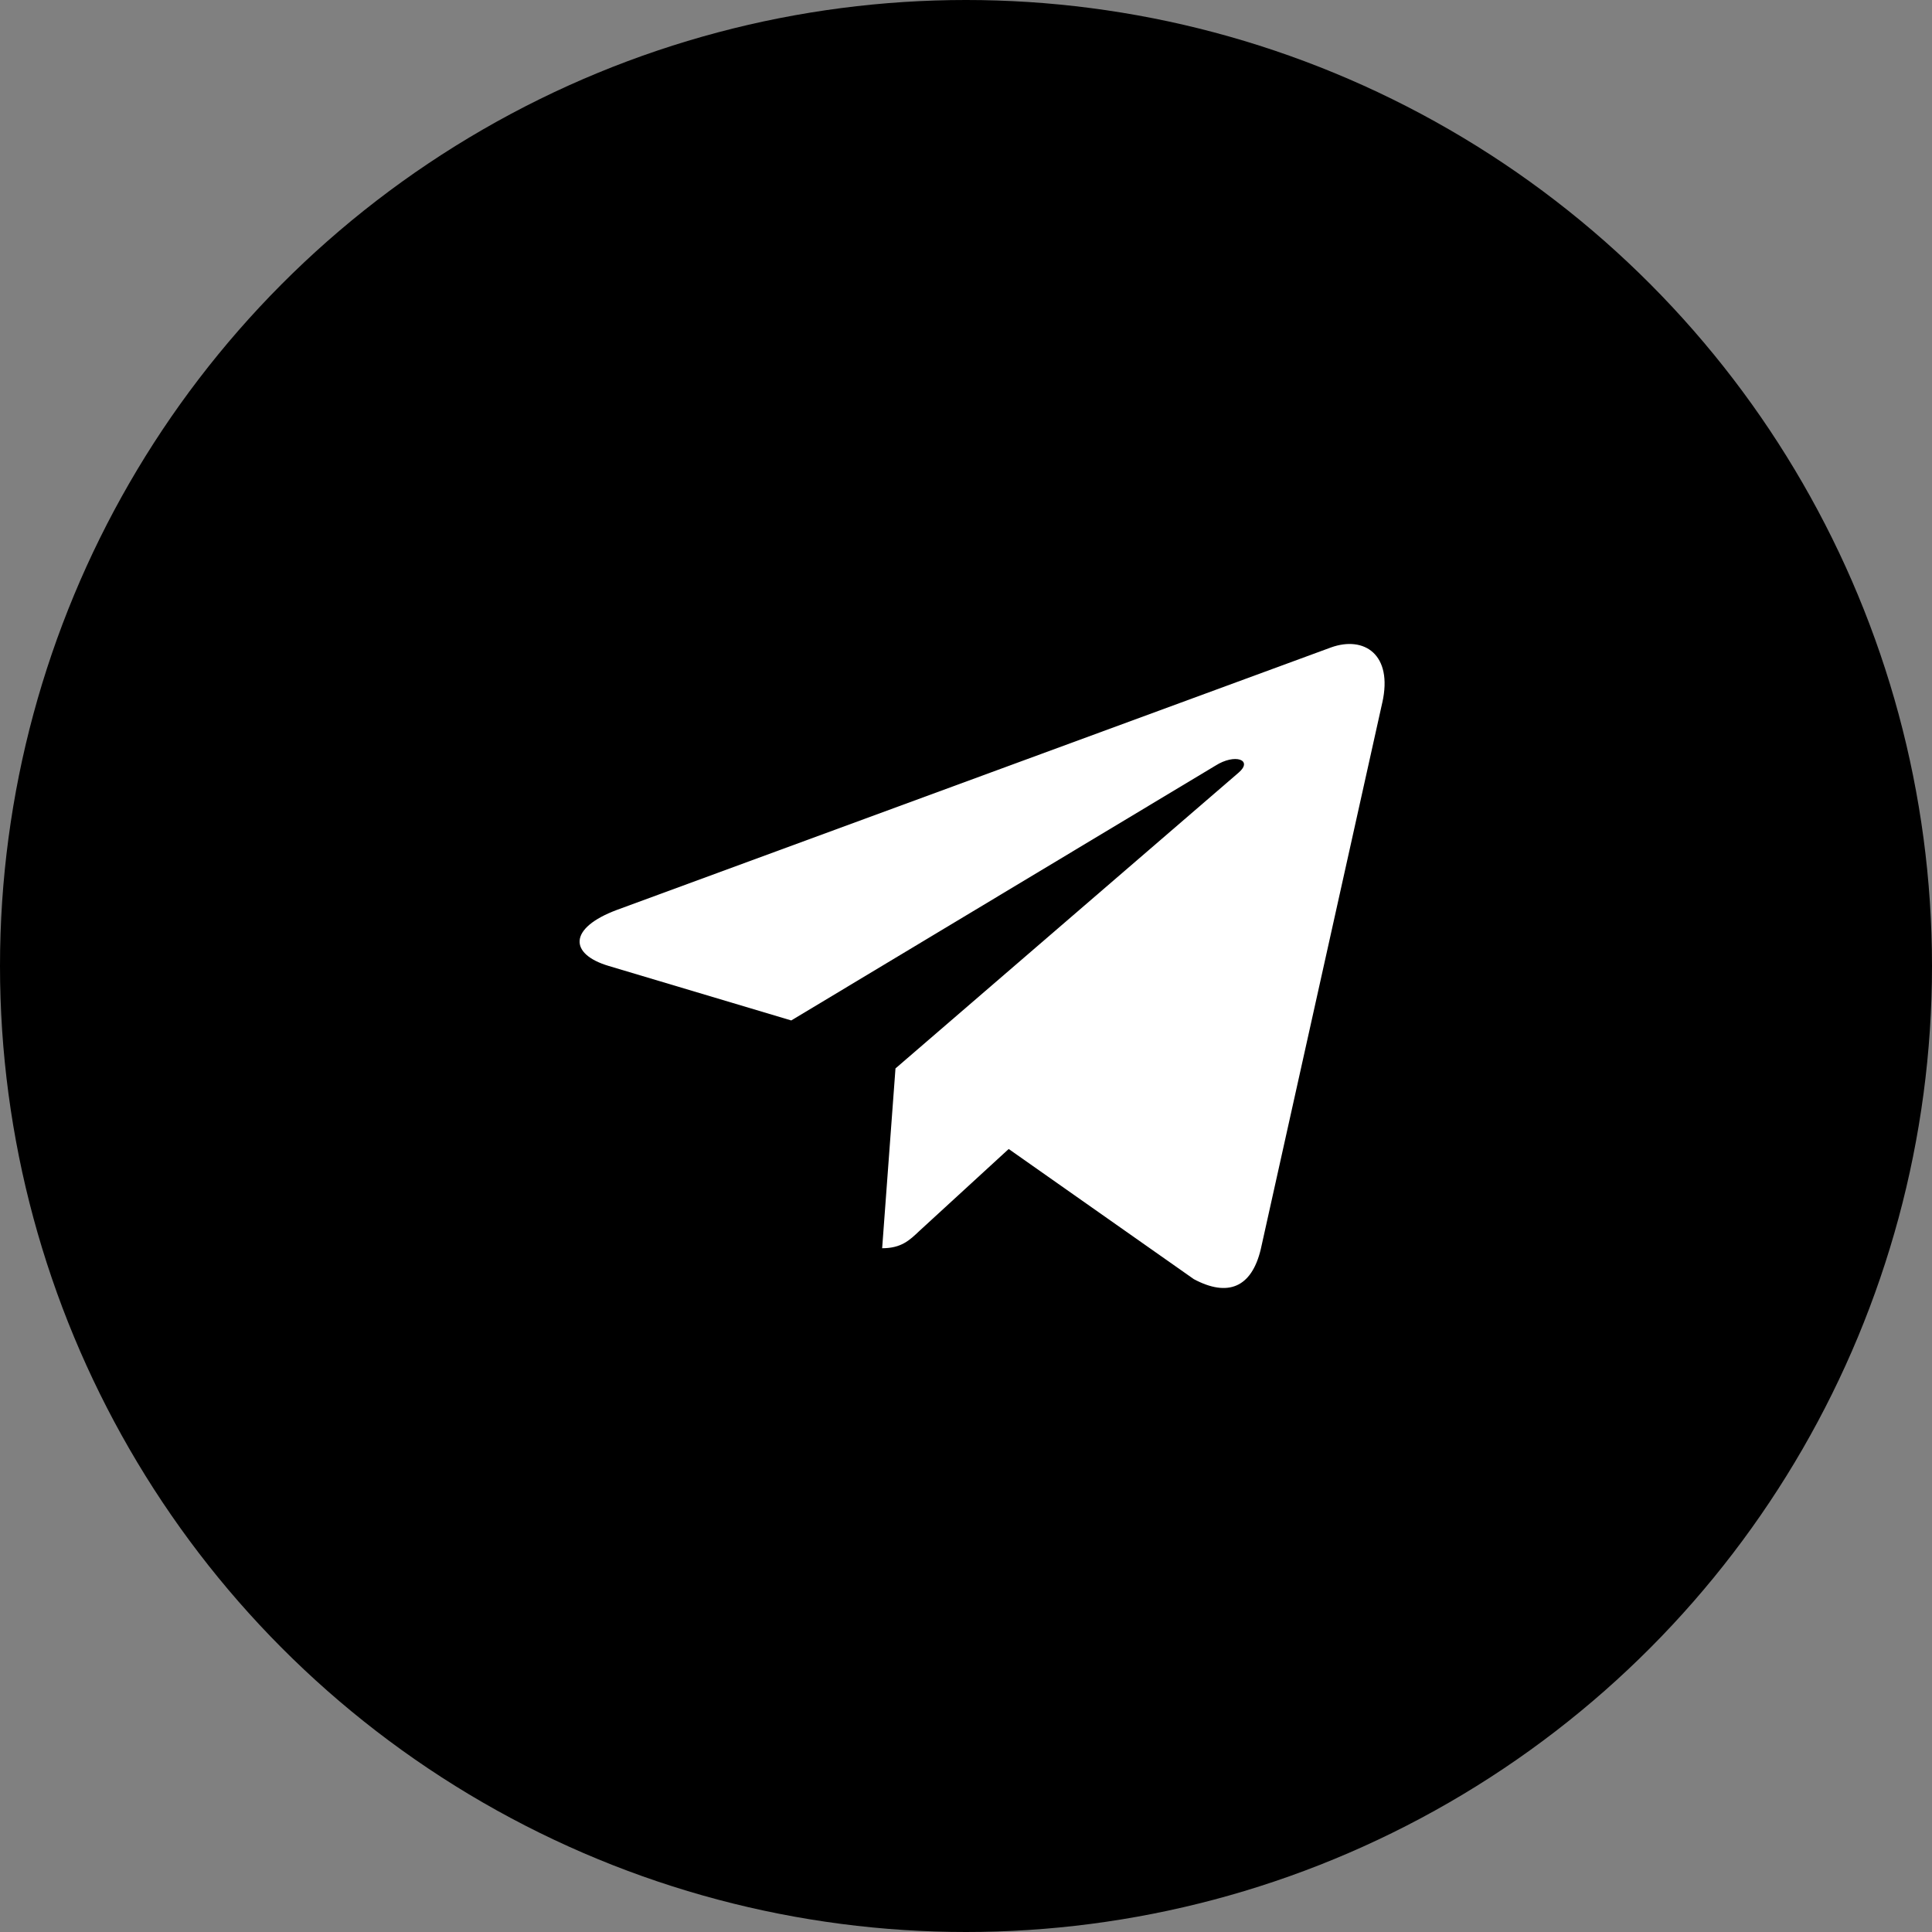 <svg width="60" height="60" viewBox="0 0 60 60" fill="none" xmlns="http://www.w3.org/2000/svg">
<rect x="0" y="0" width="60" height="60" fill="#808080" stroke="none"/>
<circle cx="30" cy="30" r="30" fill="black"/>
<path d="M27.81 33.181L27.396 38.765C27.988 38.765 28.244 38.521 28.552 38.228L31.326 35.683L37.074 39.724C38.128 40.288 38.87 39.991 39.155 38.793L42.928 21.821L42.929 21.82C43.263 20.324 42.365 19.739 41.338 20.106L19.161 28.257C17.647 28.821 17.67 29.631 18.903 29.998L24.573 31.691L37.743 23.78C38.363 23.386 38.927 23.604 38.463 23.998L27.81 33.181Z" fill="white"/>
</svg>
